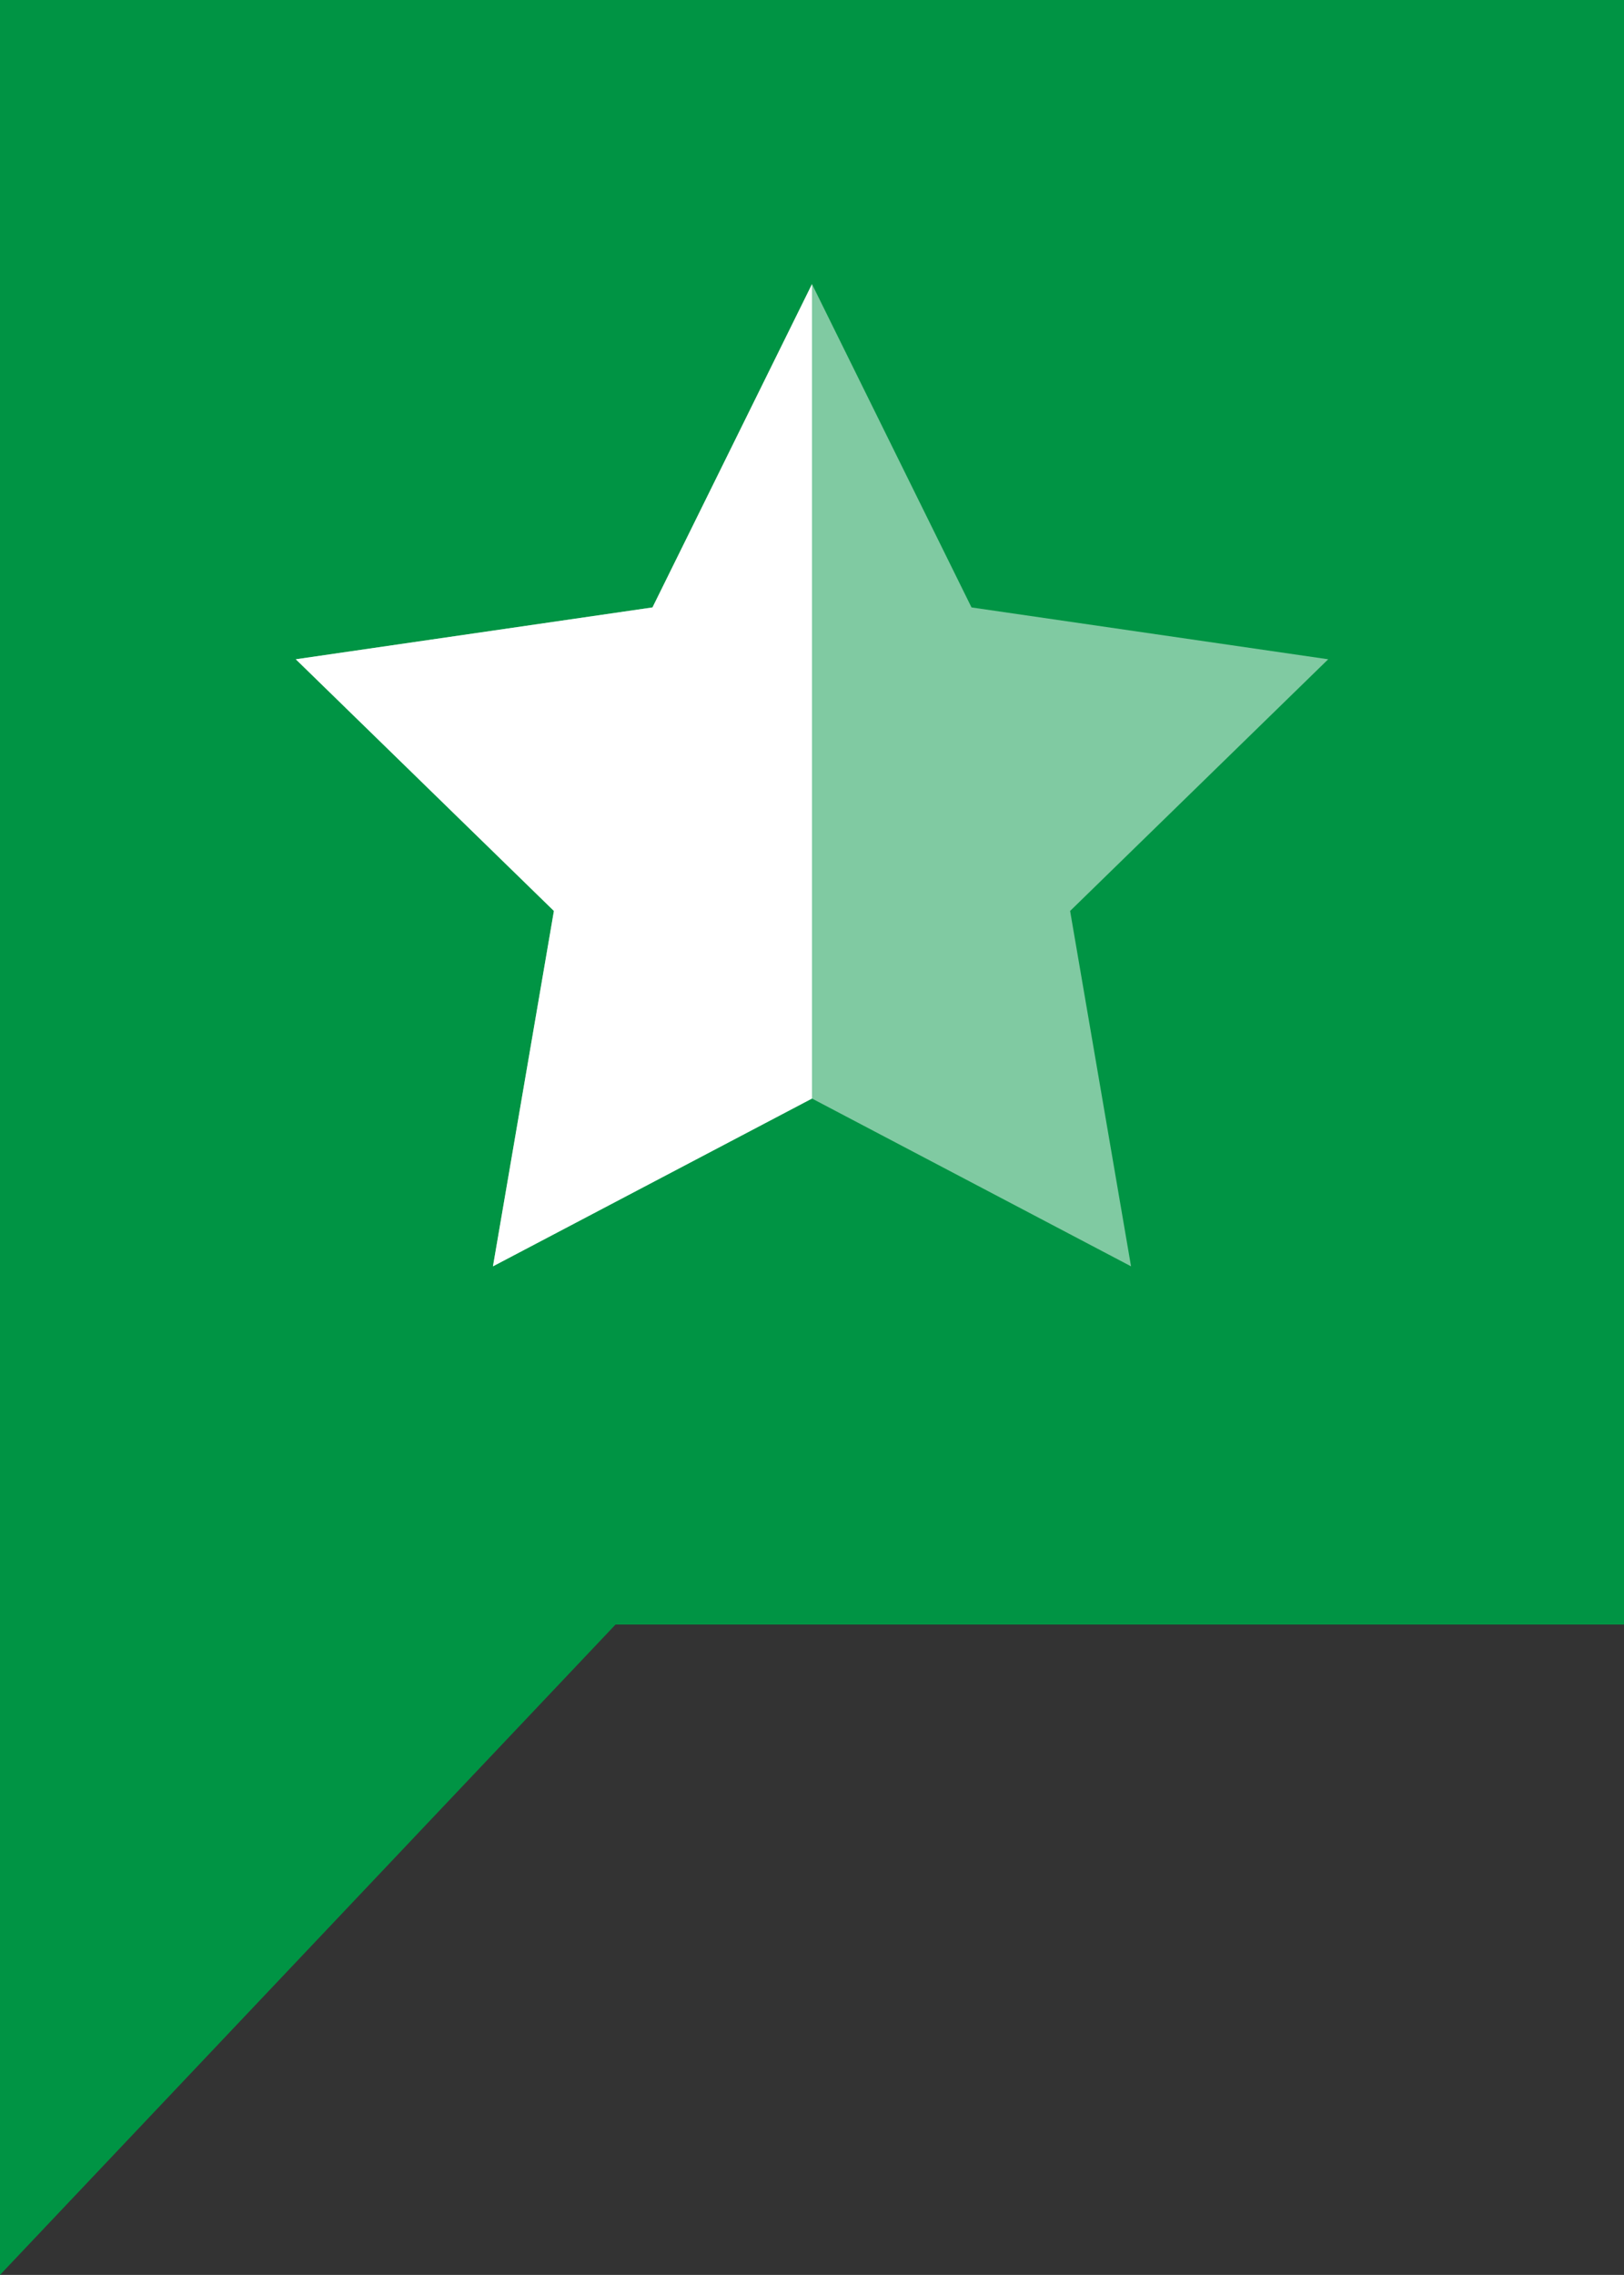 <?xml version="1.0" encoding="utf-8"?>
<!-- Generator: Adobe Illustrator 17.0.0, SVG Export Plug-In . SVG Version: 6.00 Build 0)  -->
<!DOCTYPE svg PUBLIC "-//W3C//DTD SVG 1.1//EN" "http://www.w3.org/Graphics/SVG/1.1/DTD/svg11.dtd">
<svg version="1.1" id="Layer_1" xmlns="http://www.w3.org/2000/svg" xmlns:xlink="http://www.w3.org/1999/xlink" x="0px" y="0px"
	 width="93.56px" height="131.016px" viewBox="0 0 93.56 131.016" enable-background="new 0 0 93.56 131.016" xml:space="preserve">
<rect x="0" y="0" width="93.56" height="131.016" fill="#333333" stroke="none"/>
<g>
	<polygon fill="#009444" points="0,0 93.56,0 93.56,93.561 35.461,93.561 0,131.016 	"/>
</g>
<g>
	<polygon opacity="0.5" fill="#FFFFFF" points="46.78,16.363 55.97,34.983 76.519,37.969 61.65,52.464 65.16,72.93 46.78,63.267 
		28.4,72.93 31.911,52.464 17.041,37.969 37.59,34.983 	"/>
	<polygon fill="#FFFFFF" points="37.59,34.983 17.041,37.969 31.911,52.463 28.4,72.93 46.78,63.267 46.78,16.363 	"/>
</g>
</svg>
